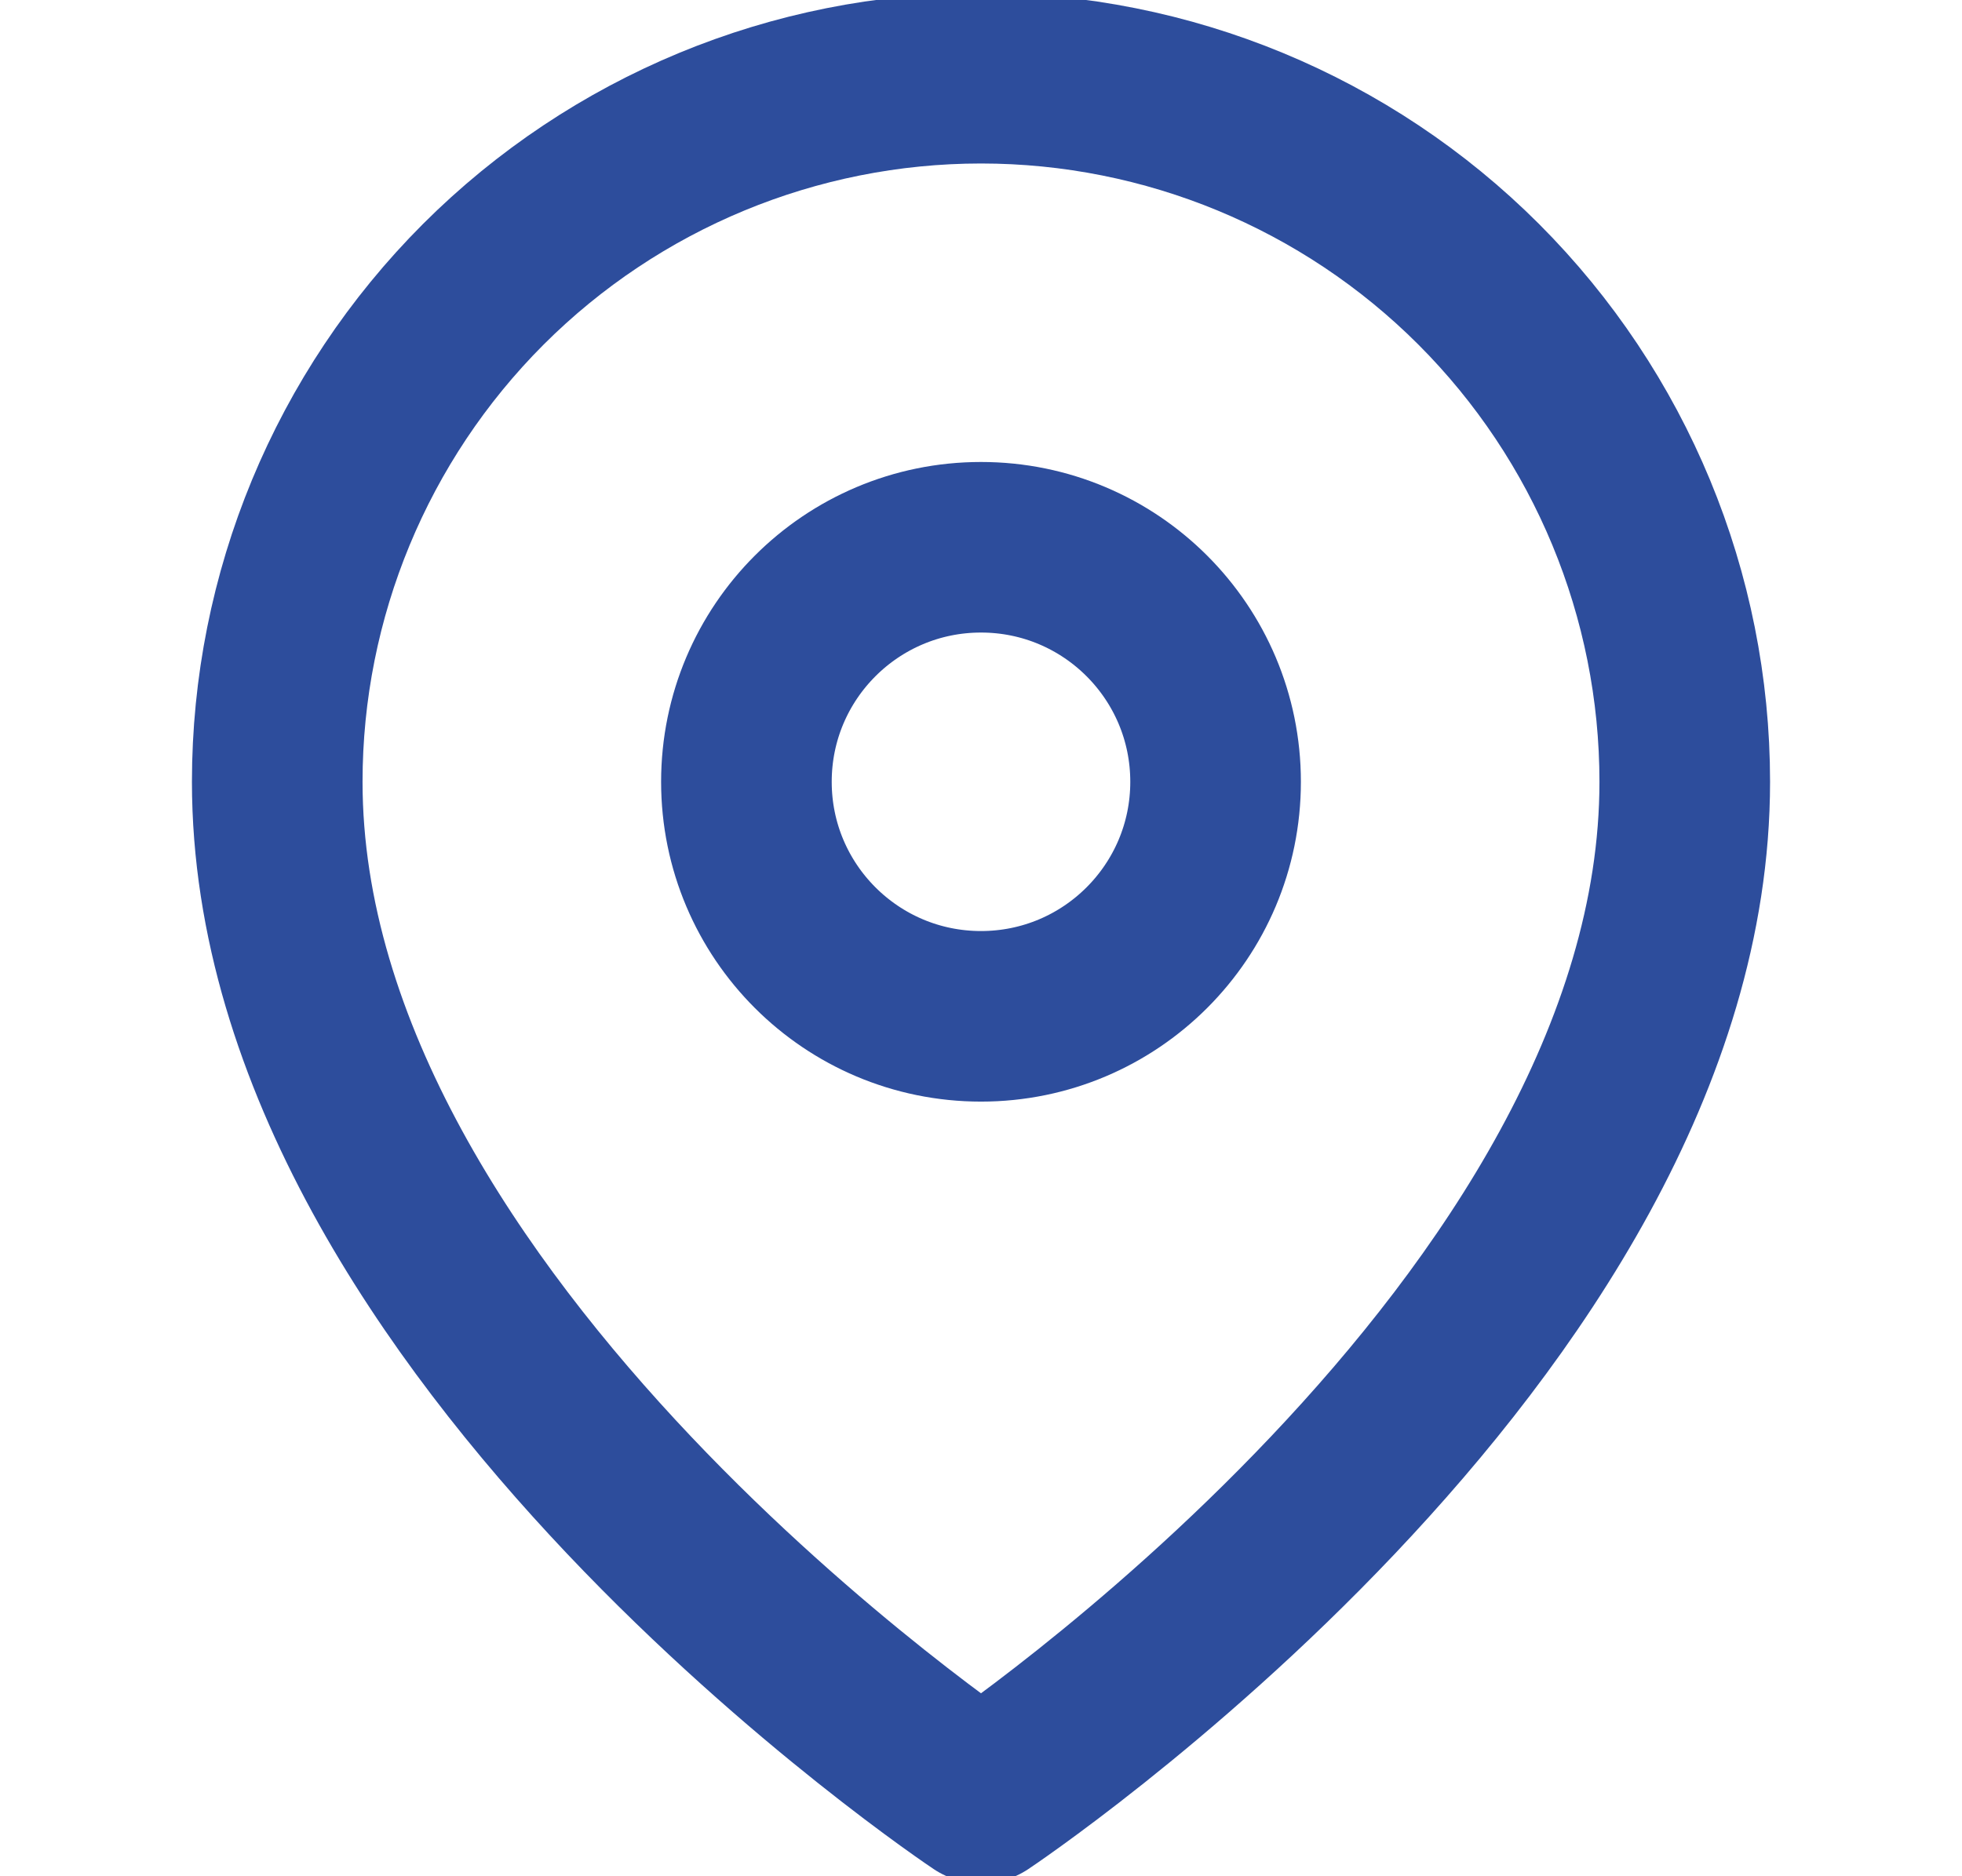 <svg width="23" height="22" viewBox="0 0 23 22" fill="none" xmlns="http://www.w3.org/2000/svg">
<g clip-path="url(#clip0_44_7642)">
<path d="M19.75 9.167C19.75 15.584 11.5 21.084 11.5 21.084C11.5 21.084 3.25 15.584 3.25 9.167C3.25 6.979 4.119 4.881 5.666 3.333C7.214 1.786 9.312 0.917 11.5 0.917C13.688 0.917 15.787 1.786 17.334 3.333C18.881 4.881 19.75 6.979 19.75 9.167Z" stroke="#2D4D9C" stroke-width="2" stroke-linecap="round" stroke-linejoin="round"/>
<path d="M11.5 11.917C13.019 11.917 14.25 10.686 14.25 9.167C14.25 7.648 13.019 6.417 11.5 6.417C9.981 6.417 8.75 7.648 8.75 9.167C8.75 10.686 9.981 11.917 11.5 11.917Z" stroke="#2D4D9C" stroke-width="2" stroke-linecap="round" stroke-linejoin="round"/>
</g>
<defs>
<clipPath id="clip0_44_7642">
<rect width="22" height="22" fill="white" transform="translate(0.5)"/>
</clipPath>
</defs>
</svg>

